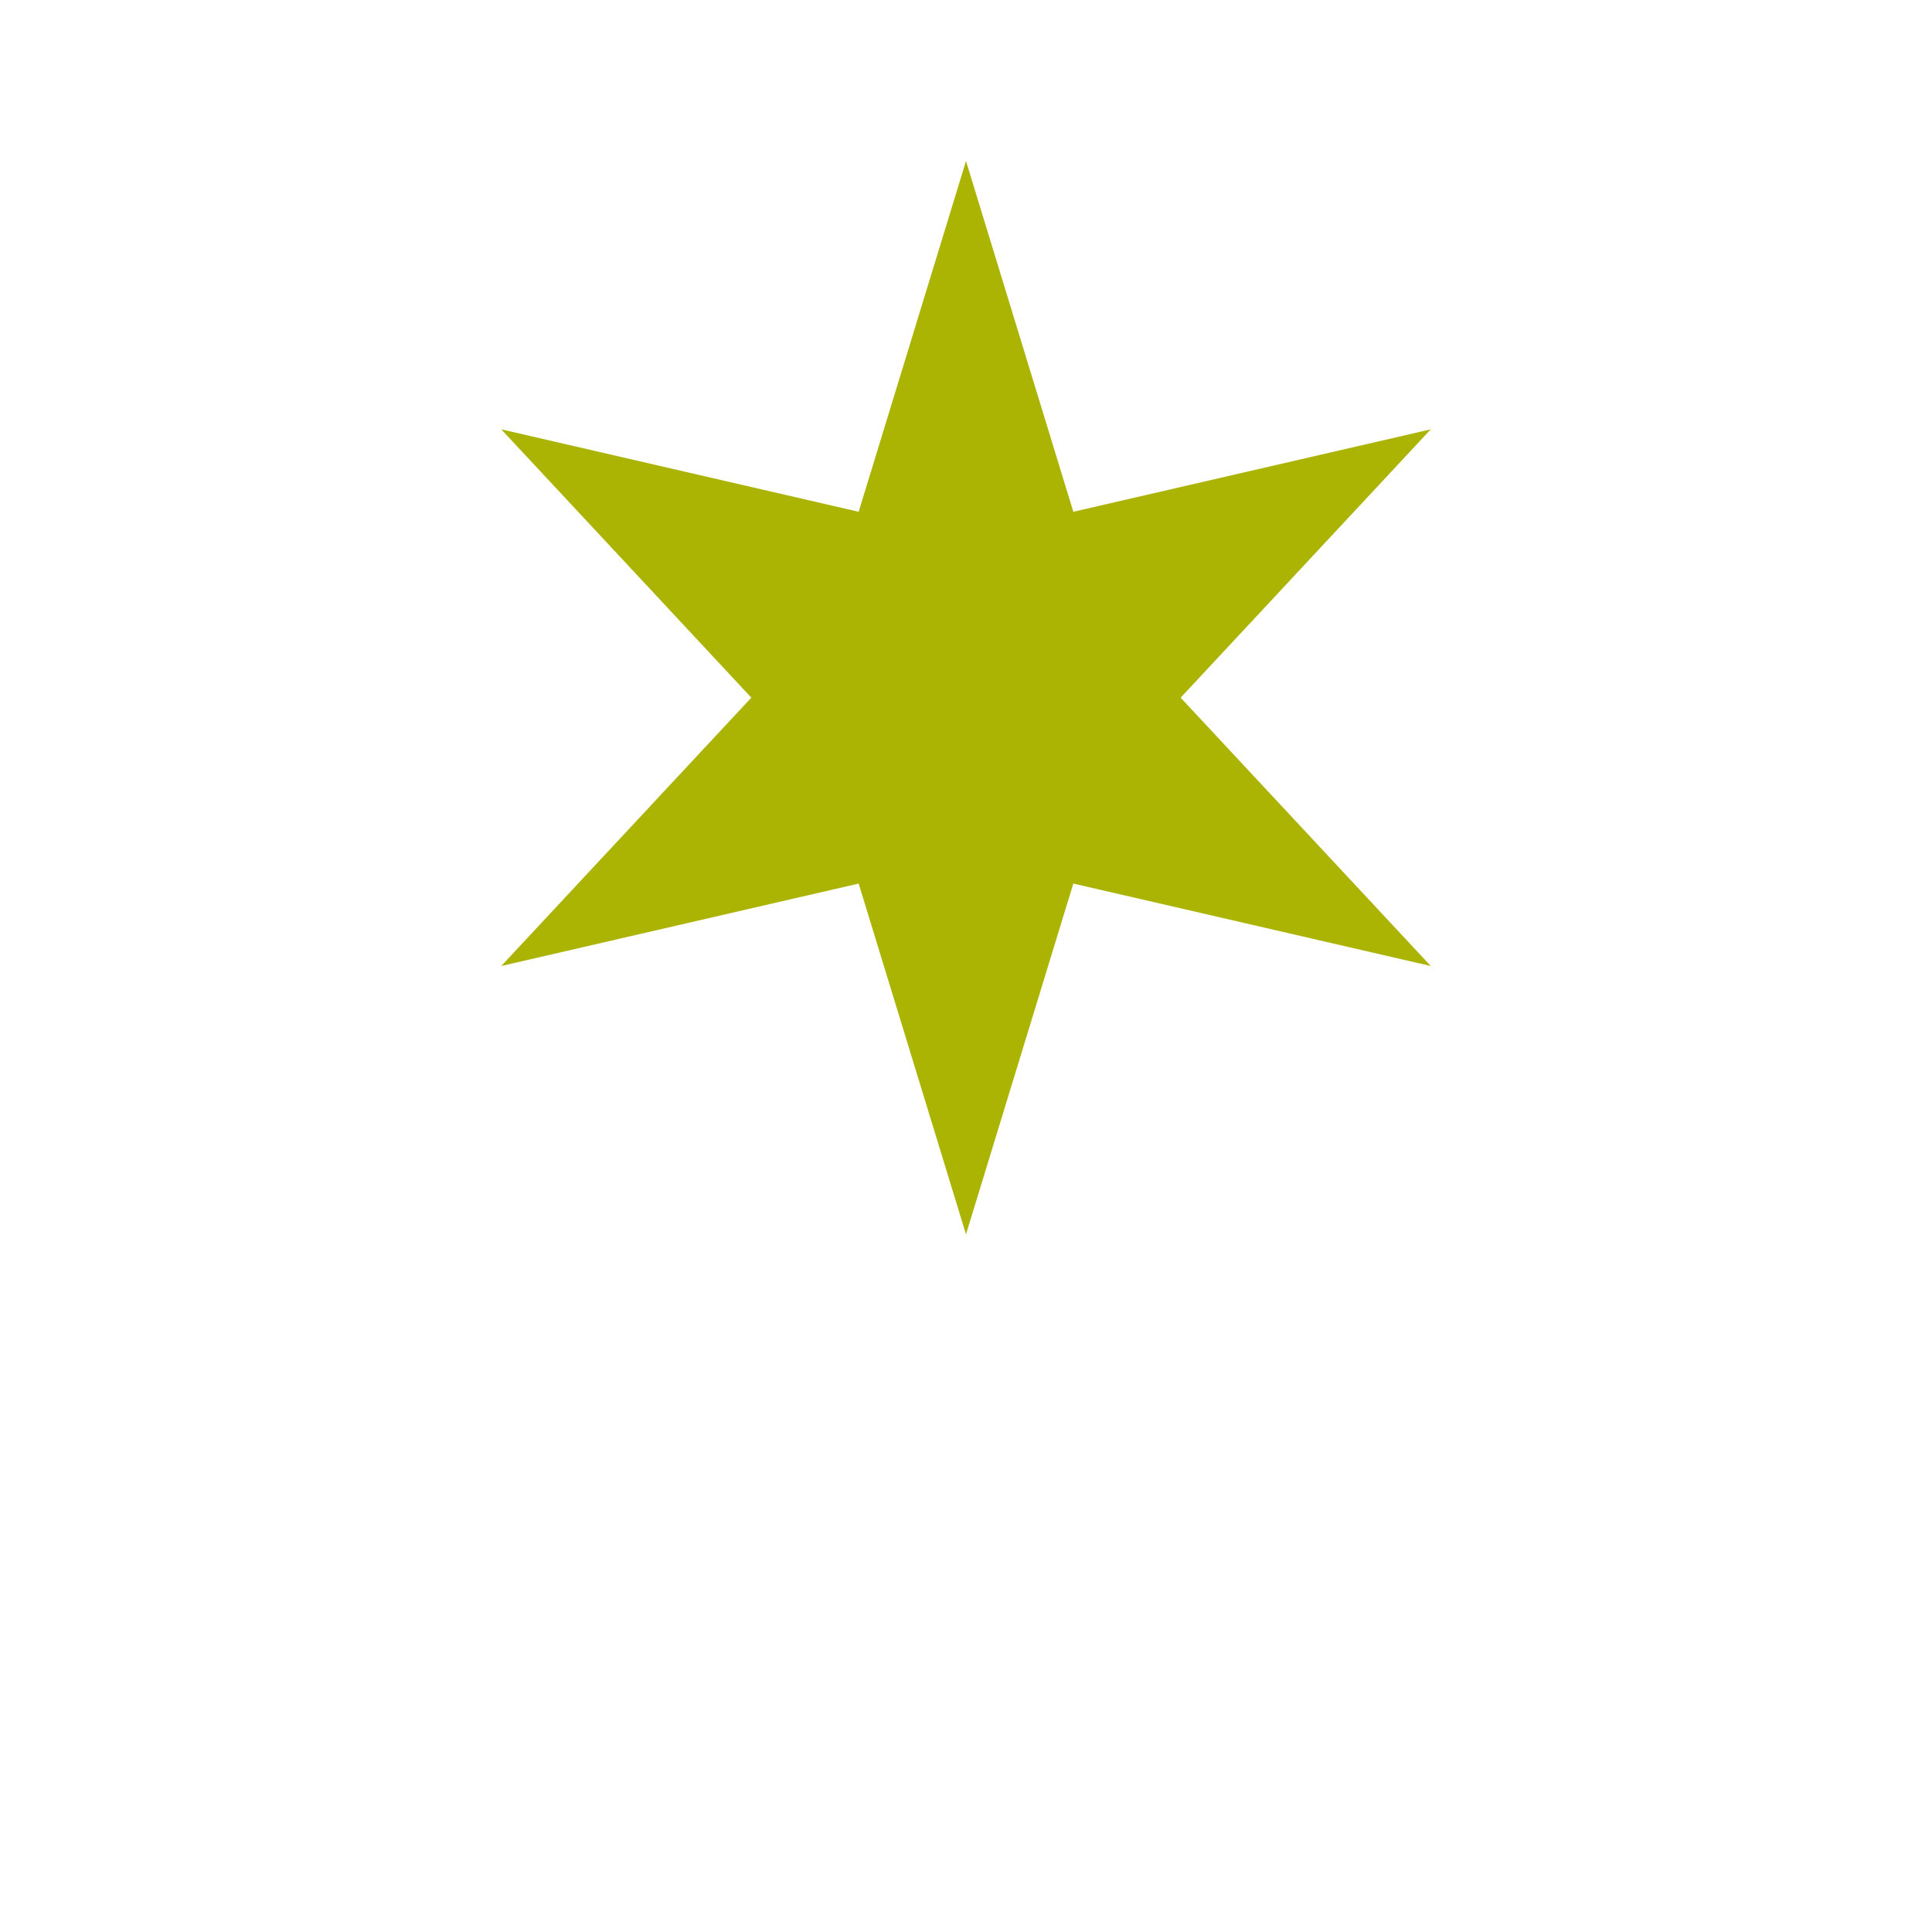 <svg width="36" height="36" viewBox="0 0 36 36" fill="none" xmlns="http://www.w3.org/2000/svg">
<g id="bullet">
<path id="Star 1" d="M18 3L20 9.536L26.66 8L22 13L26.66 18L20 16.464L18 23L16 16.464L9.34 18L14 13L9.34 8L16 9.536L18 3Z" fill="#ABB403"/>
</g>
</svg>
